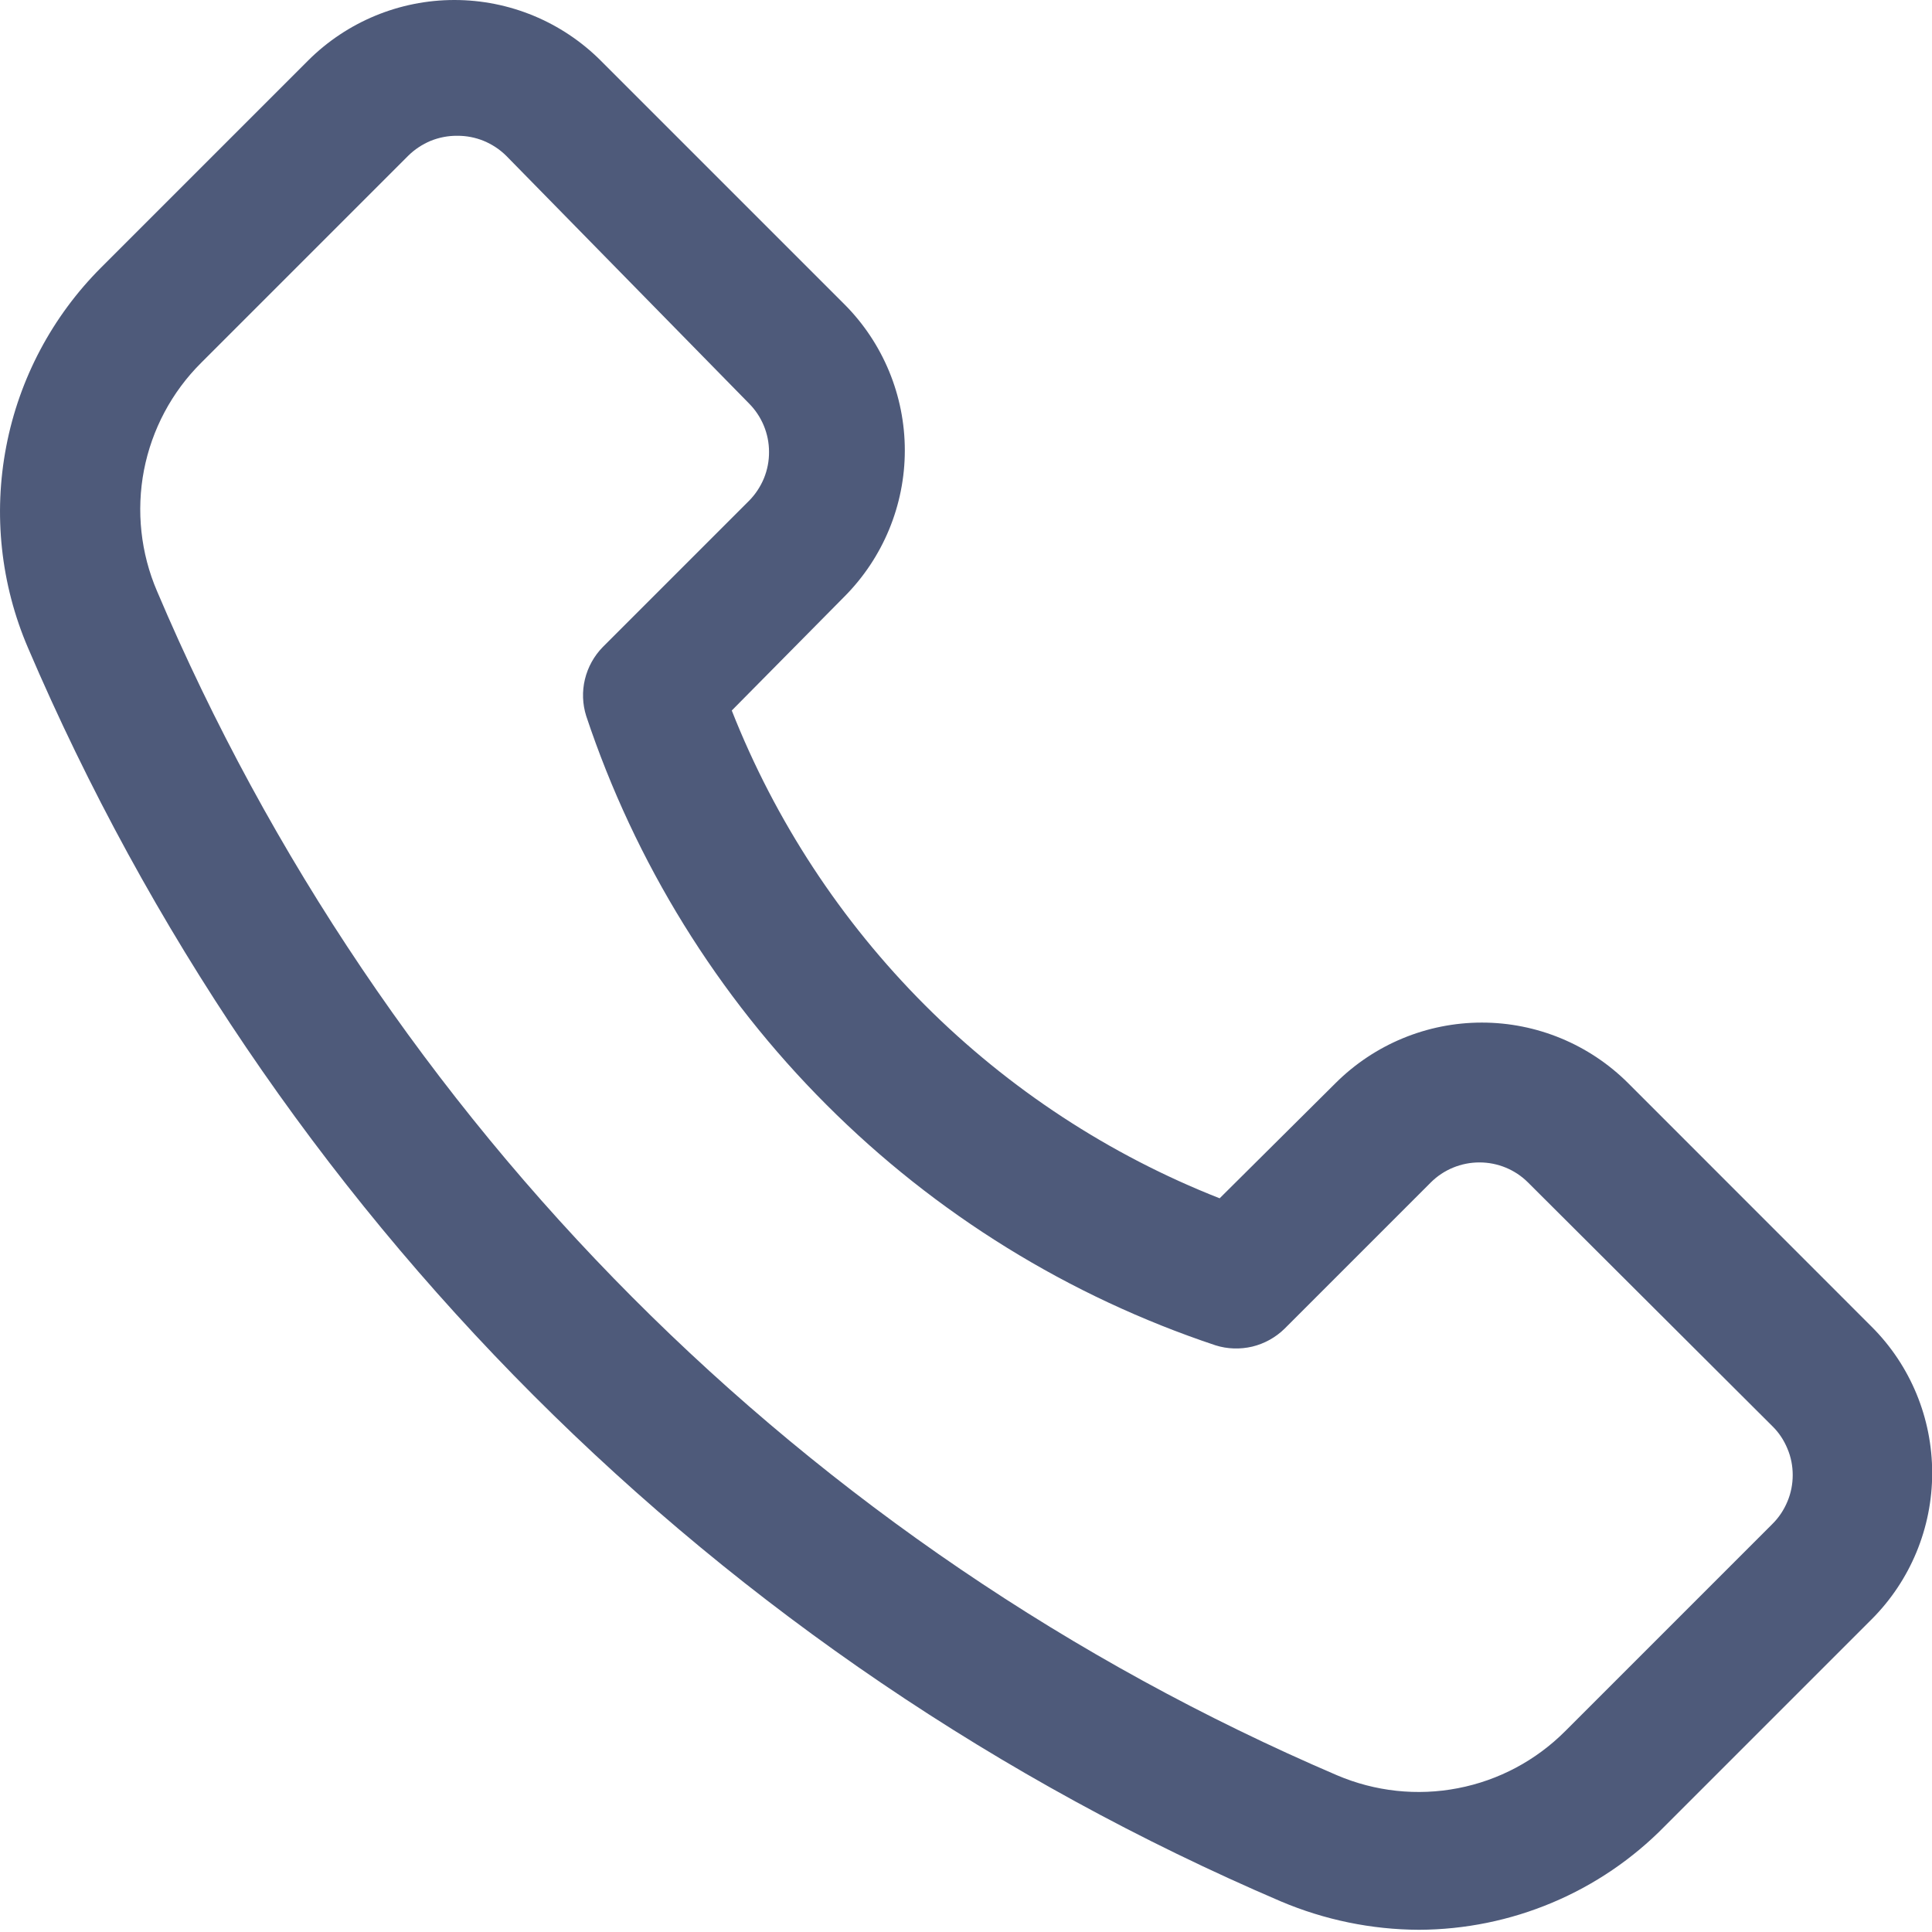 <svg width="21" height="21" viewBox="0 0 21 21" fill="none" xmlns="http://www.w3.org/2000/svg">
<path d="M15.424 20.976C14.909 20.974 14.399 20.869 13.924 20.668C7.801 18.046 2.923 13.166 0.304 7.041C0.008 6.351 -0.074 5.589 0.068 4.852C0.209 4.116 0.569 3.438 1.099 2.908L3.349 0.658C3.771 0.237 4.343 0 4.939 0C5.536 0 6.107 0.237 6.529 0.658L9.177 3.306C9.598 3.727 9.835 4.299 9.835 4.896C9.835 5.492 9.598 6.064 9.177 6.486L7.954 7.723C8.427 8.923 9.142 10.013 10.054 10.926C10.966 11.838 12.057 12.553 13.257 13.025L14.517 11.773C14.939 11.352 15.511 11.115 16.107 11.115C16.703 11.115 17.275 11.352 17.697 11.773L20.344 14.421C20.766 14.842 21.002 15.414 21.002 16.011C21.002 16.607 20.766 17.179 20.344 17.601L18.094 19.851C17.746 20.206 17.331 20.488 16.872 20.681C16.414 20.874 15.922 20.974 15.424 20.976ZM4.969 1.476C4.871 1.475 4.773 1.494 4.681 1.531C4.59 1.569 4.507 1.624 4.437 1.693L2.187 3.943C1.867 4.261 1.651 4.668 1.565 5.11C1.48 5.553 1.529 6.011 1.707 6.426C4.161 12.209 8.757 16.821 14.532 19.296C14.946 19.473 15.404 19.523 15.847 19.437C16.29 19.352 16.696 19.135 17.014 18.816L19.264 16.566C19.335 16.496 19.39 16.413 19.428 16.322C19.467 16.23 19.486 16.132 19.486 16.033C19.486 15.934 19.467 15.836 19.428 15.745C19.39 15.653 19.335 15.57 19.264 15.501L16.609 12.853C16.469 12.713 16.279 12.635 16.081 12.635C15.883 12.635 15.692 12.713 15.552 12.853L13.962 14.443C13.865 14.538 13.744 14.605 13.612 14.637C13.48 14.668 13.341 14.664 13.212 14.623C11.619 14.092 10.172 13.198 8.985 12.01C7.797 10.823 6.903 9.376 6.372 7.783C6.331 7.653 6.326 7.515 6.358 7.383C6.39 7.251 6.457 7.13 6.552 7.033L8.142 5.443C8.211 5.373 8.266 5.29 8.304 5.198C8.341 5.107 8.36 5.009 8.359 4.911C8.359 4.714 8.28 4.525 8.142 4.386L5.502 1.693C5.432 1.624 5.349 1.569 5.257 1.531C5.166 1.494 5.068 1.475 4.969 1.476Z" fill="#4E5A7A"/>
</svg>
